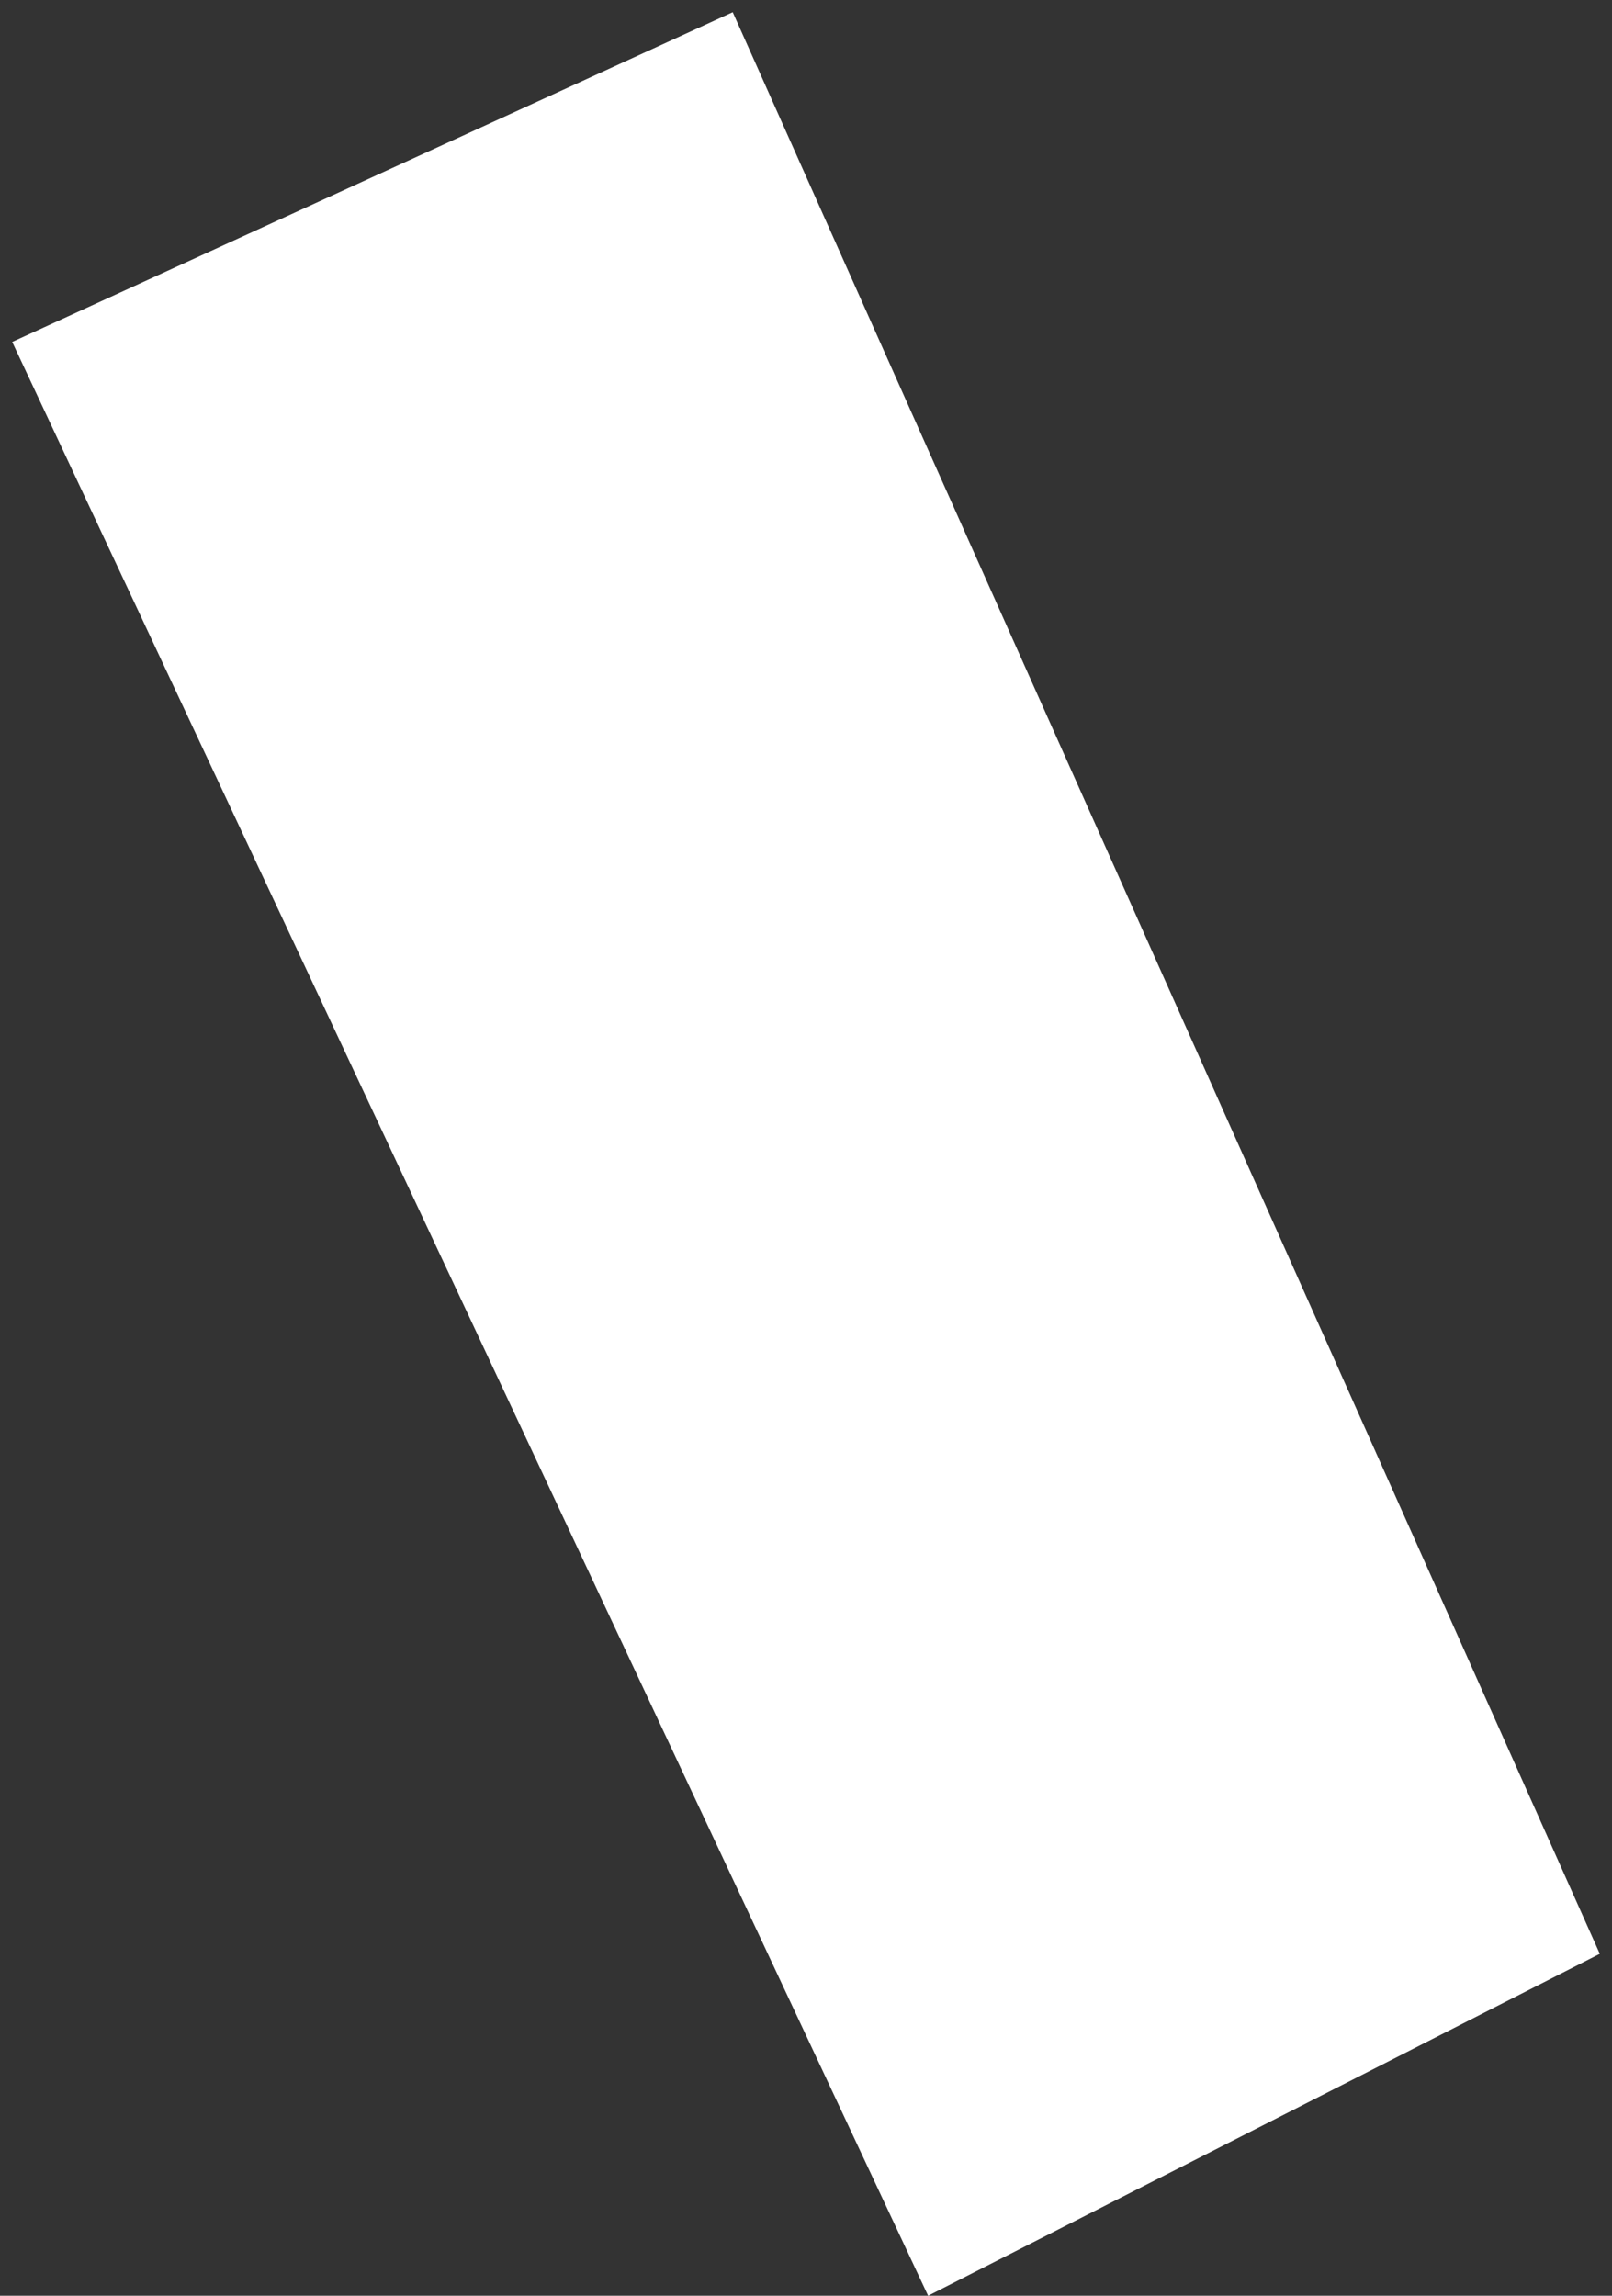 <?xml version="1.0" encoding="UTF-8"?> <svg xmlns="http://www.w3.org/2000/svg" width="66" height="94" viewBox="0 0 66 94" fill="none"><rect x="0" y="0" width="66" height="94" fill="#333333" stroke="none"/><path d="M0.5 14L30 0.5L65.5 80L38 94L0.5 14Z" fill="white"></path></svg> 